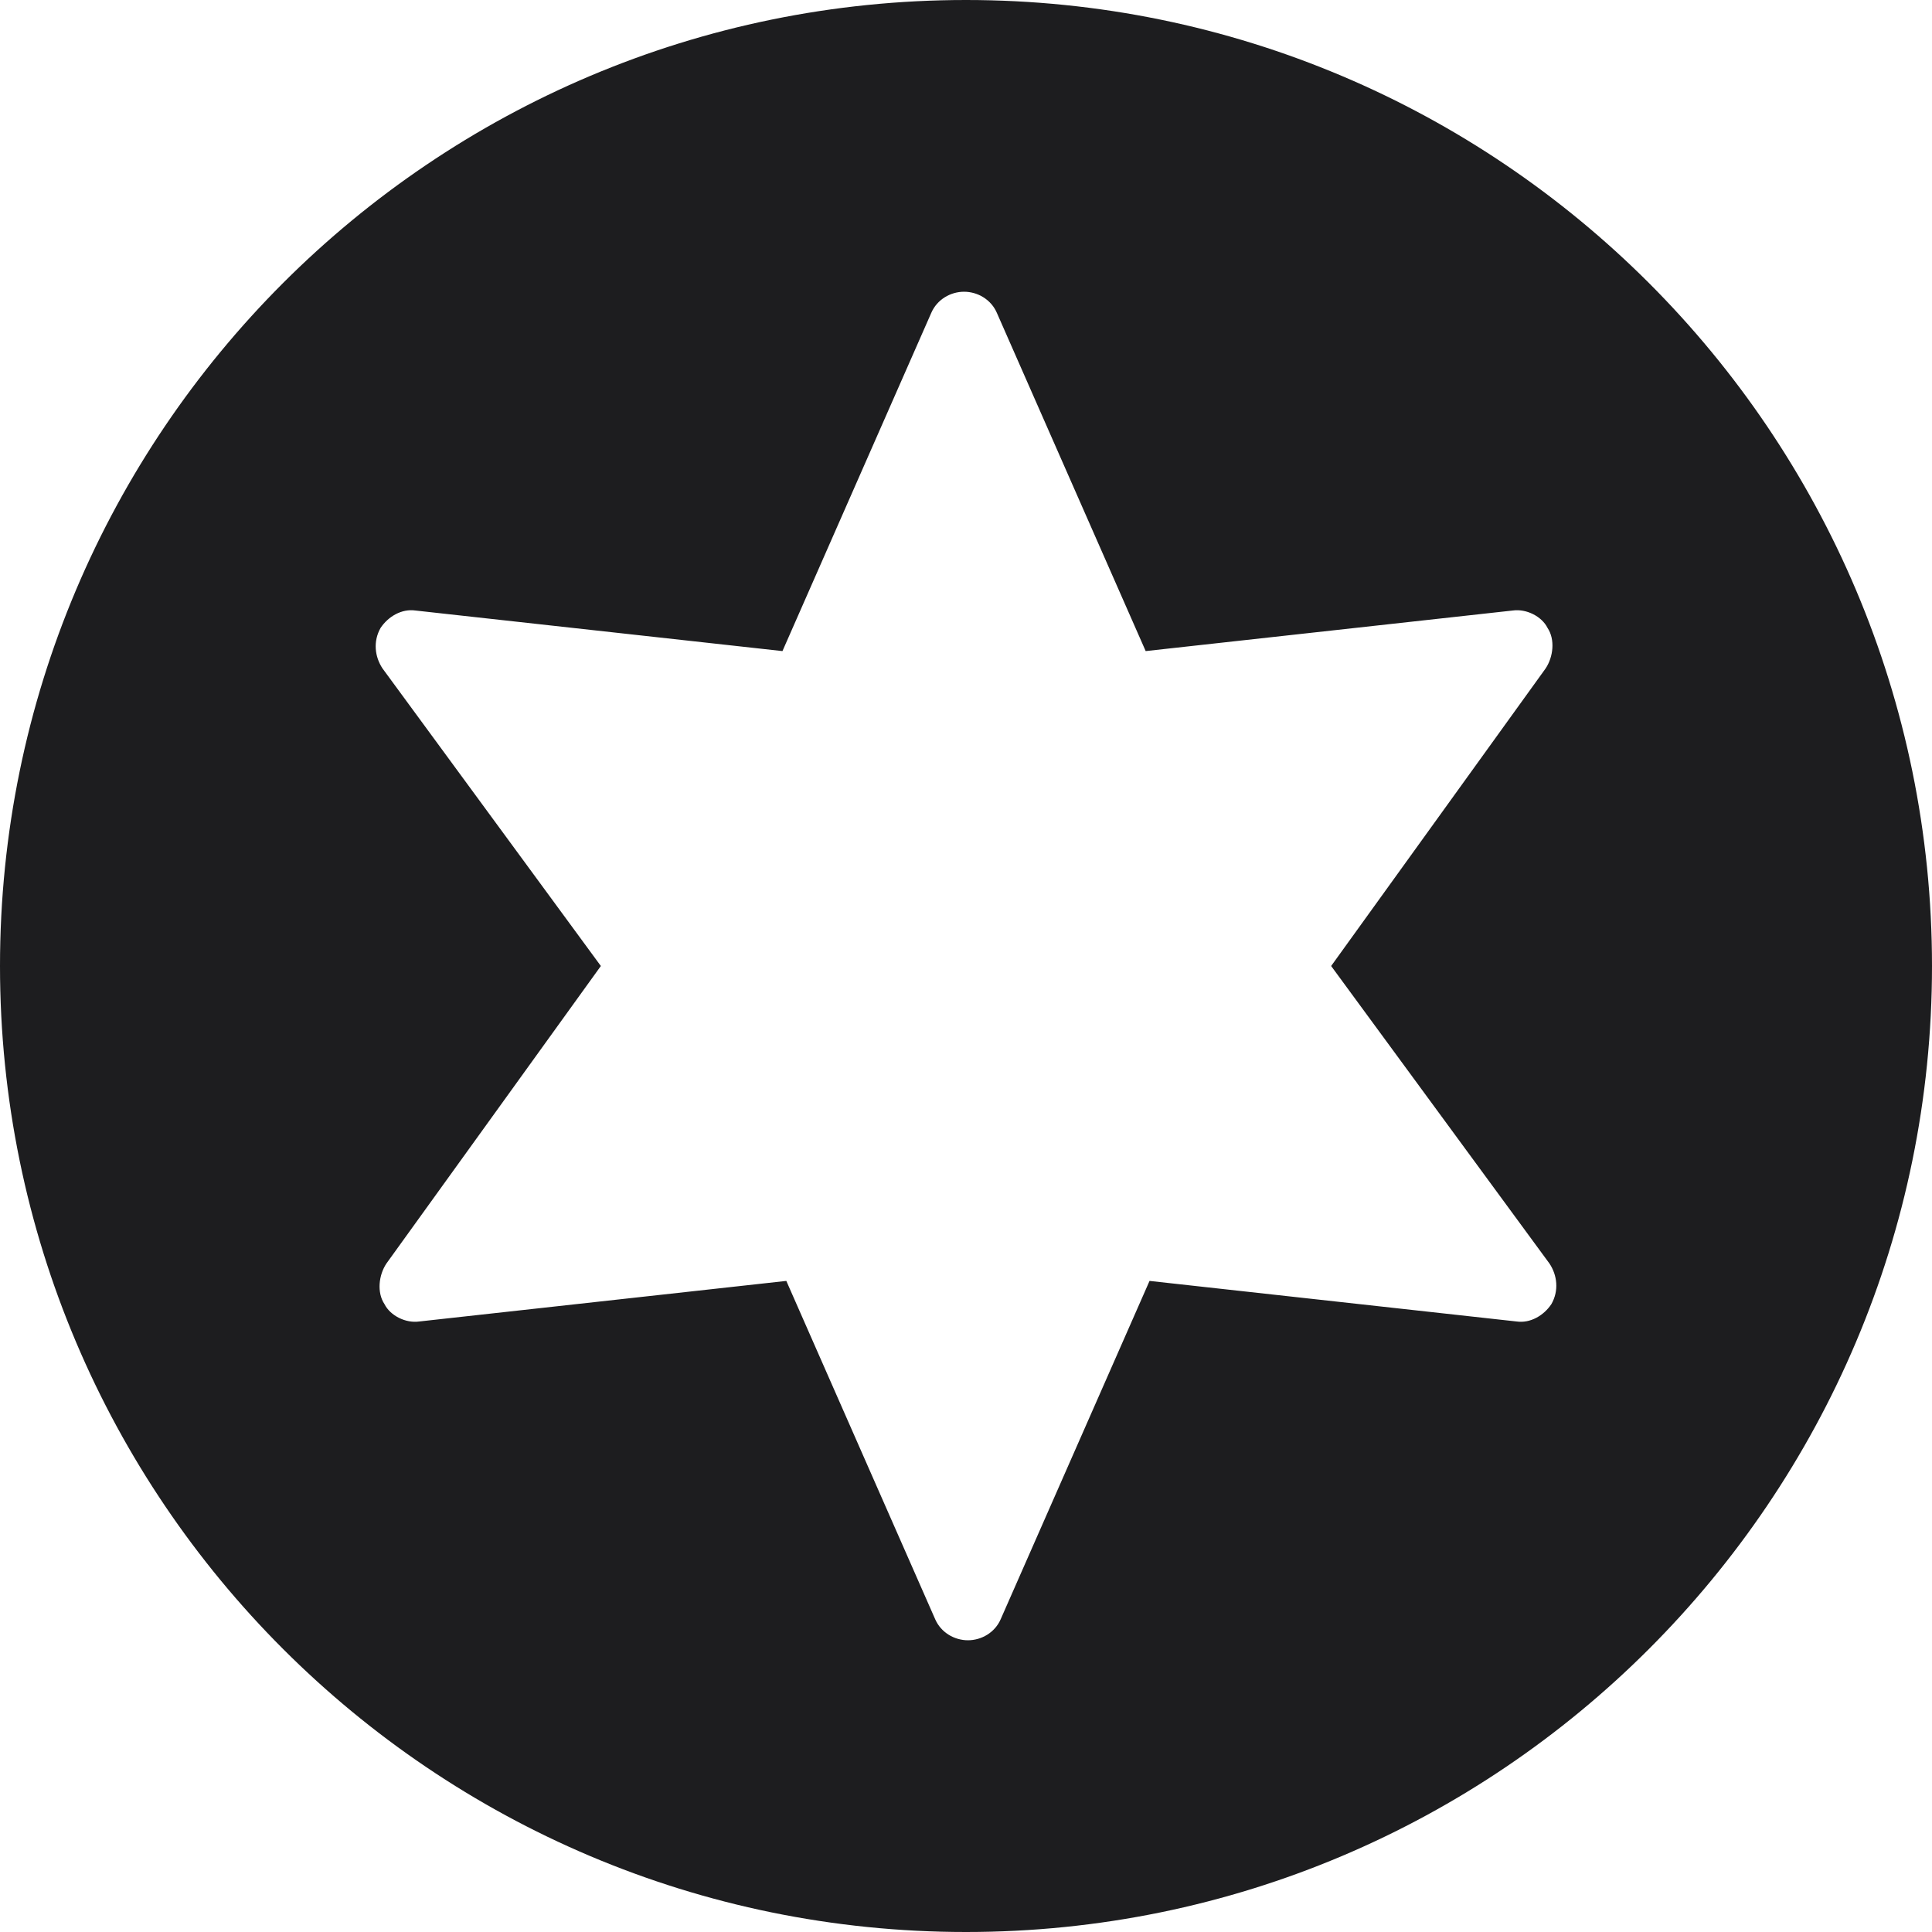 <?xml version="1.0" encoding="UTF-8"?> <svg xmlns="http://www.w3.org/2000/svg" xml:space="preserve" version="1.2" viewBox="0 0 100 100" id="Tools"> <path d="M50 0C22.4 0 0 22.4 0 50s22.4 50 50 50 50-22.4 50-50S77.6 0 50 0zm30.2 65.4c.4.6.5 1.4.1 2.1-.4.6-1.1 1-1.8.9l-19-2.1-7.7 17.5c-.3.7-1 1.1-1.7 1.1s-1.4-.4-1.7-1.1l-7.7-17.5-19 2.1c-.7.1-1.5-.3-1.8-.9-.4-.6-.3-1.5.1-2.1L31.1 50 19.8 34.6c-.4-.6-.5-1.4-.1-2.1.4-.6 1.1-1 1.8-.9l19 2.1 7.7-17.5c.3-.7 1-1.1 1.7-1.1s1.4.4 1.7 1.1l7.7 17.5 19-2.1c.7-.1 1.5.3 1.8.9.4.6.3 1.5-.1 2.1L68.9 50l11.3 15.4z" fill="#1d1d1f" class="color000000 svgShape"></path> </svg> 
